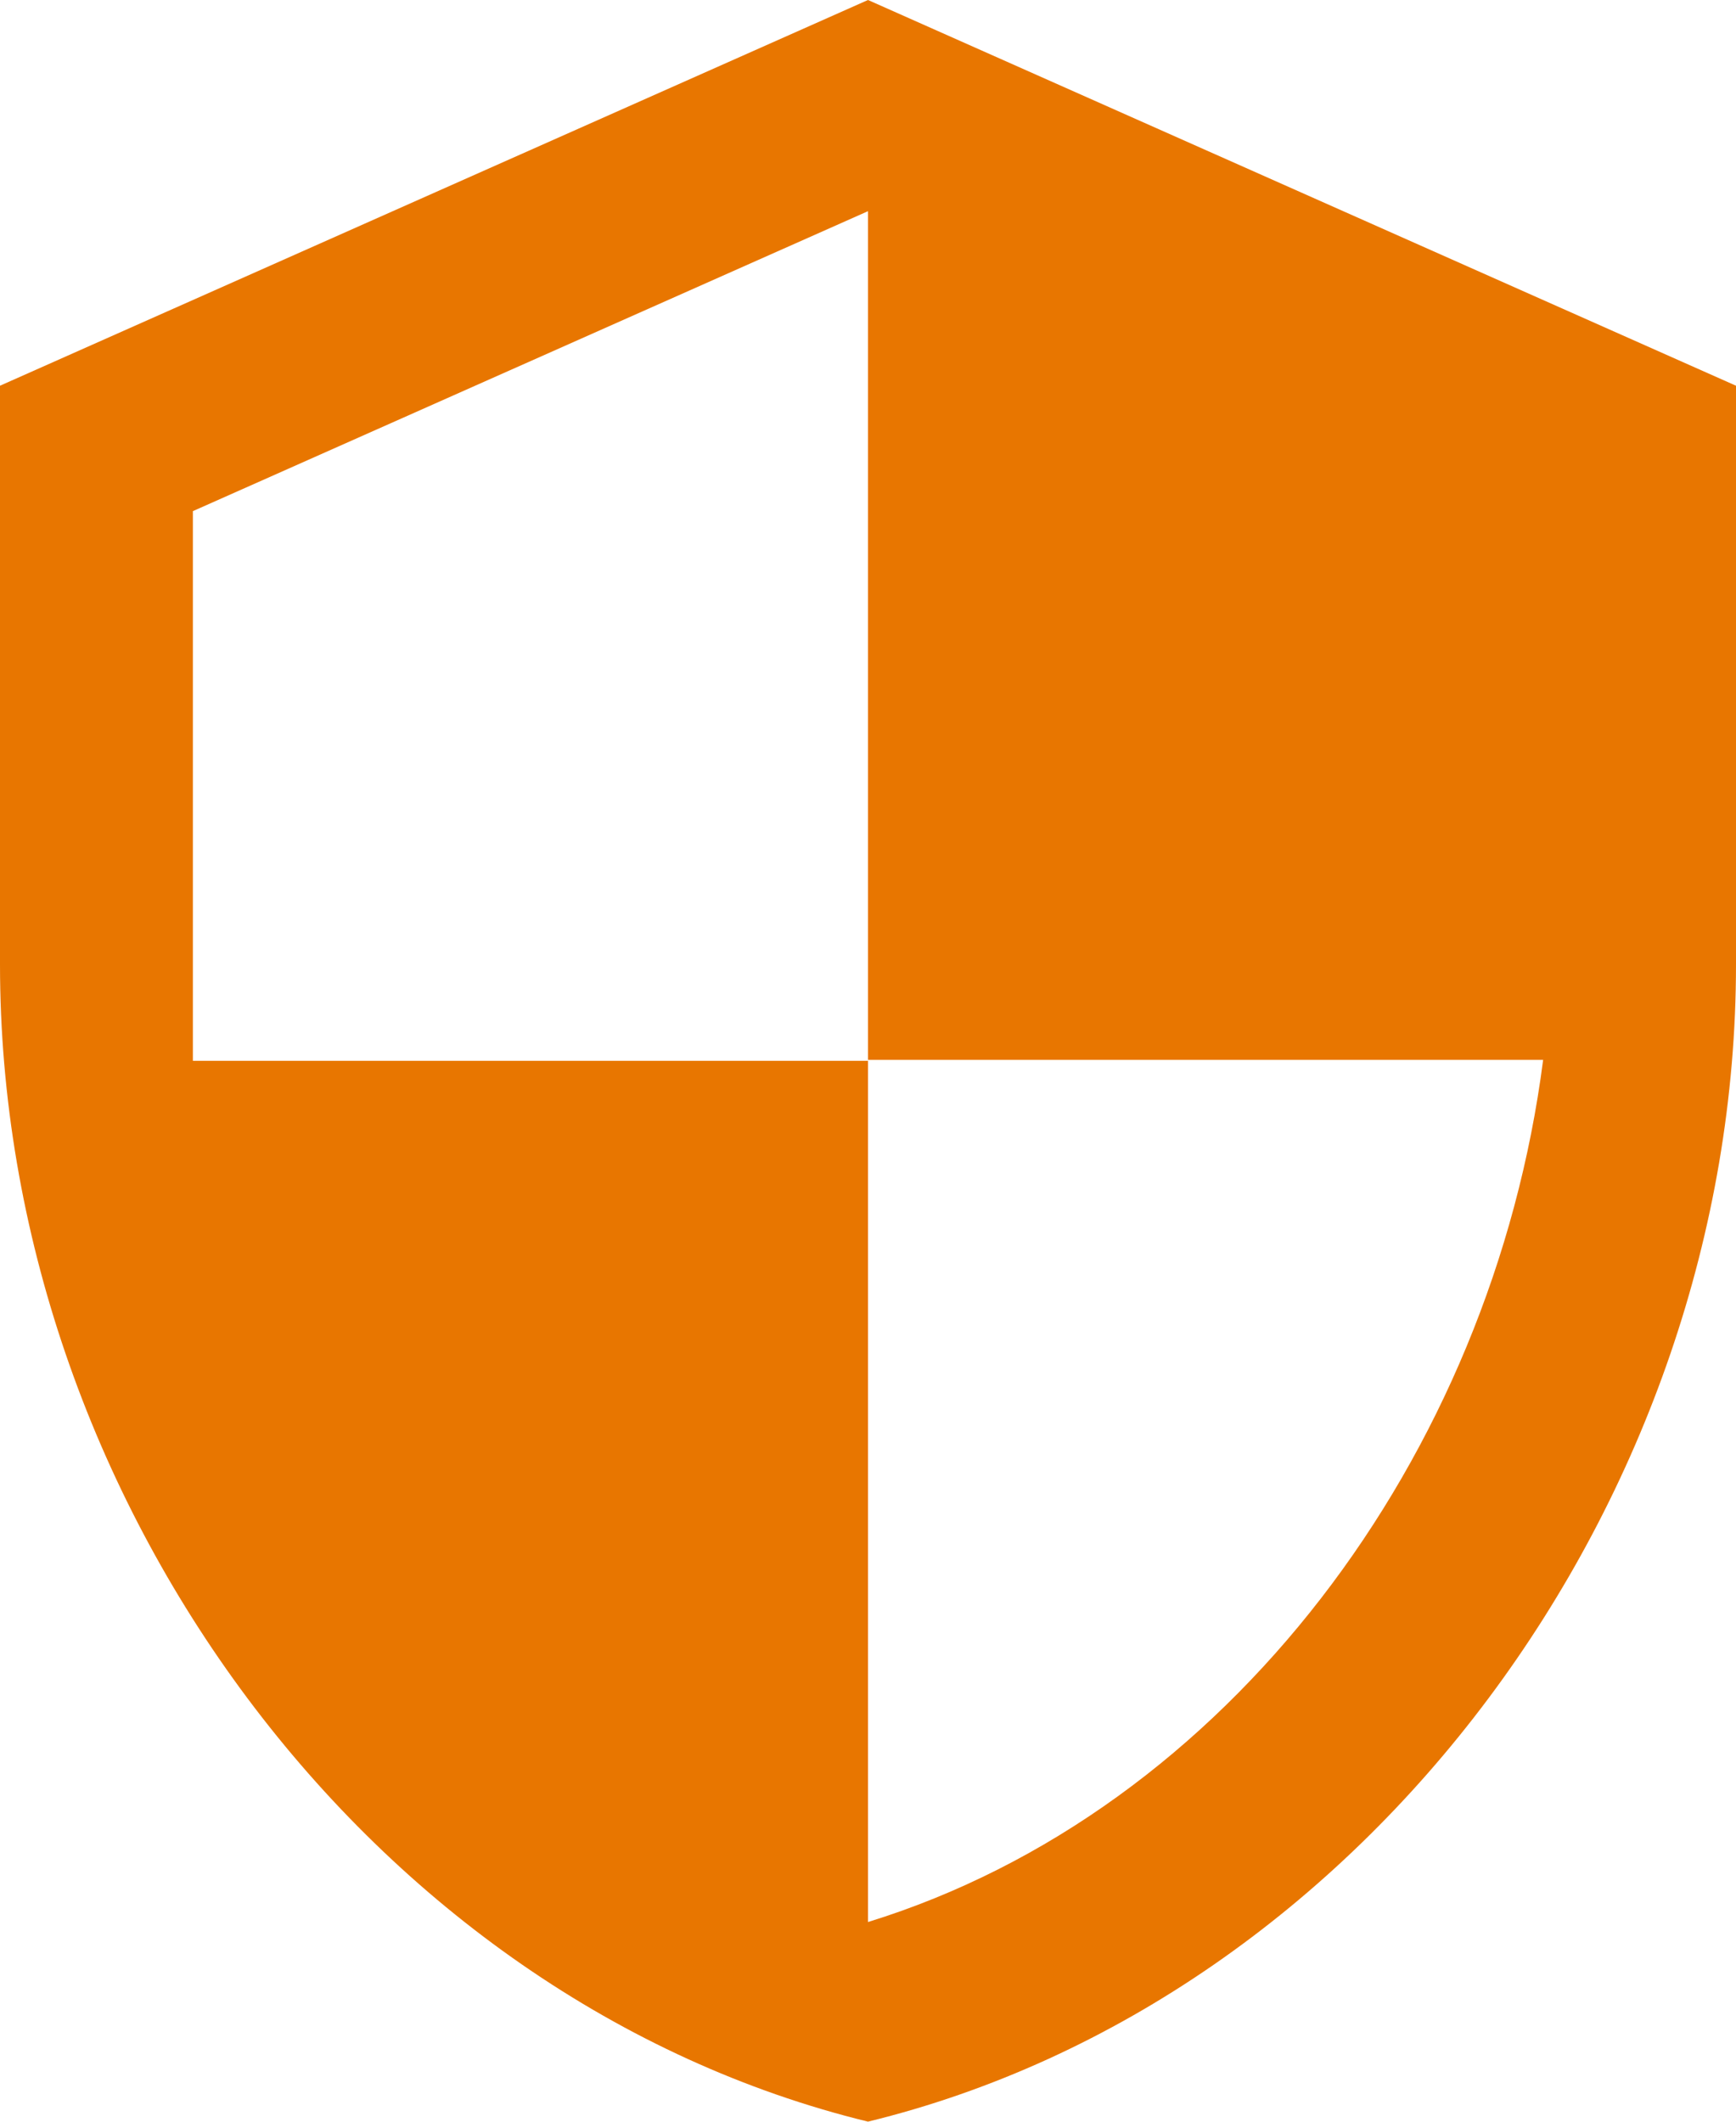 <?xml version="1.0" encoding="UTF-8"?>
<svg xmlns="http://www.w3.org/2000/svg" width="20" height="24.444" viewBox="0 0 20 24.444">
  <path id="Icon_material-security" data-name="Icon material-security" d="M14.5,1.5,4.5,5.944v6.667c0,6.167,4.267,11.933,10,13.333,5.733-1.4,10-7.167,10-13.333V5.944Zm0,12.211h7.778c-.589,4.578-3.644,8.656-7.778,9.933V13.722H6.722V7.389L14.5,3.933Z" transform="translate(-4.5 -1.5)" fill="#e87600"></path>
</svg>
